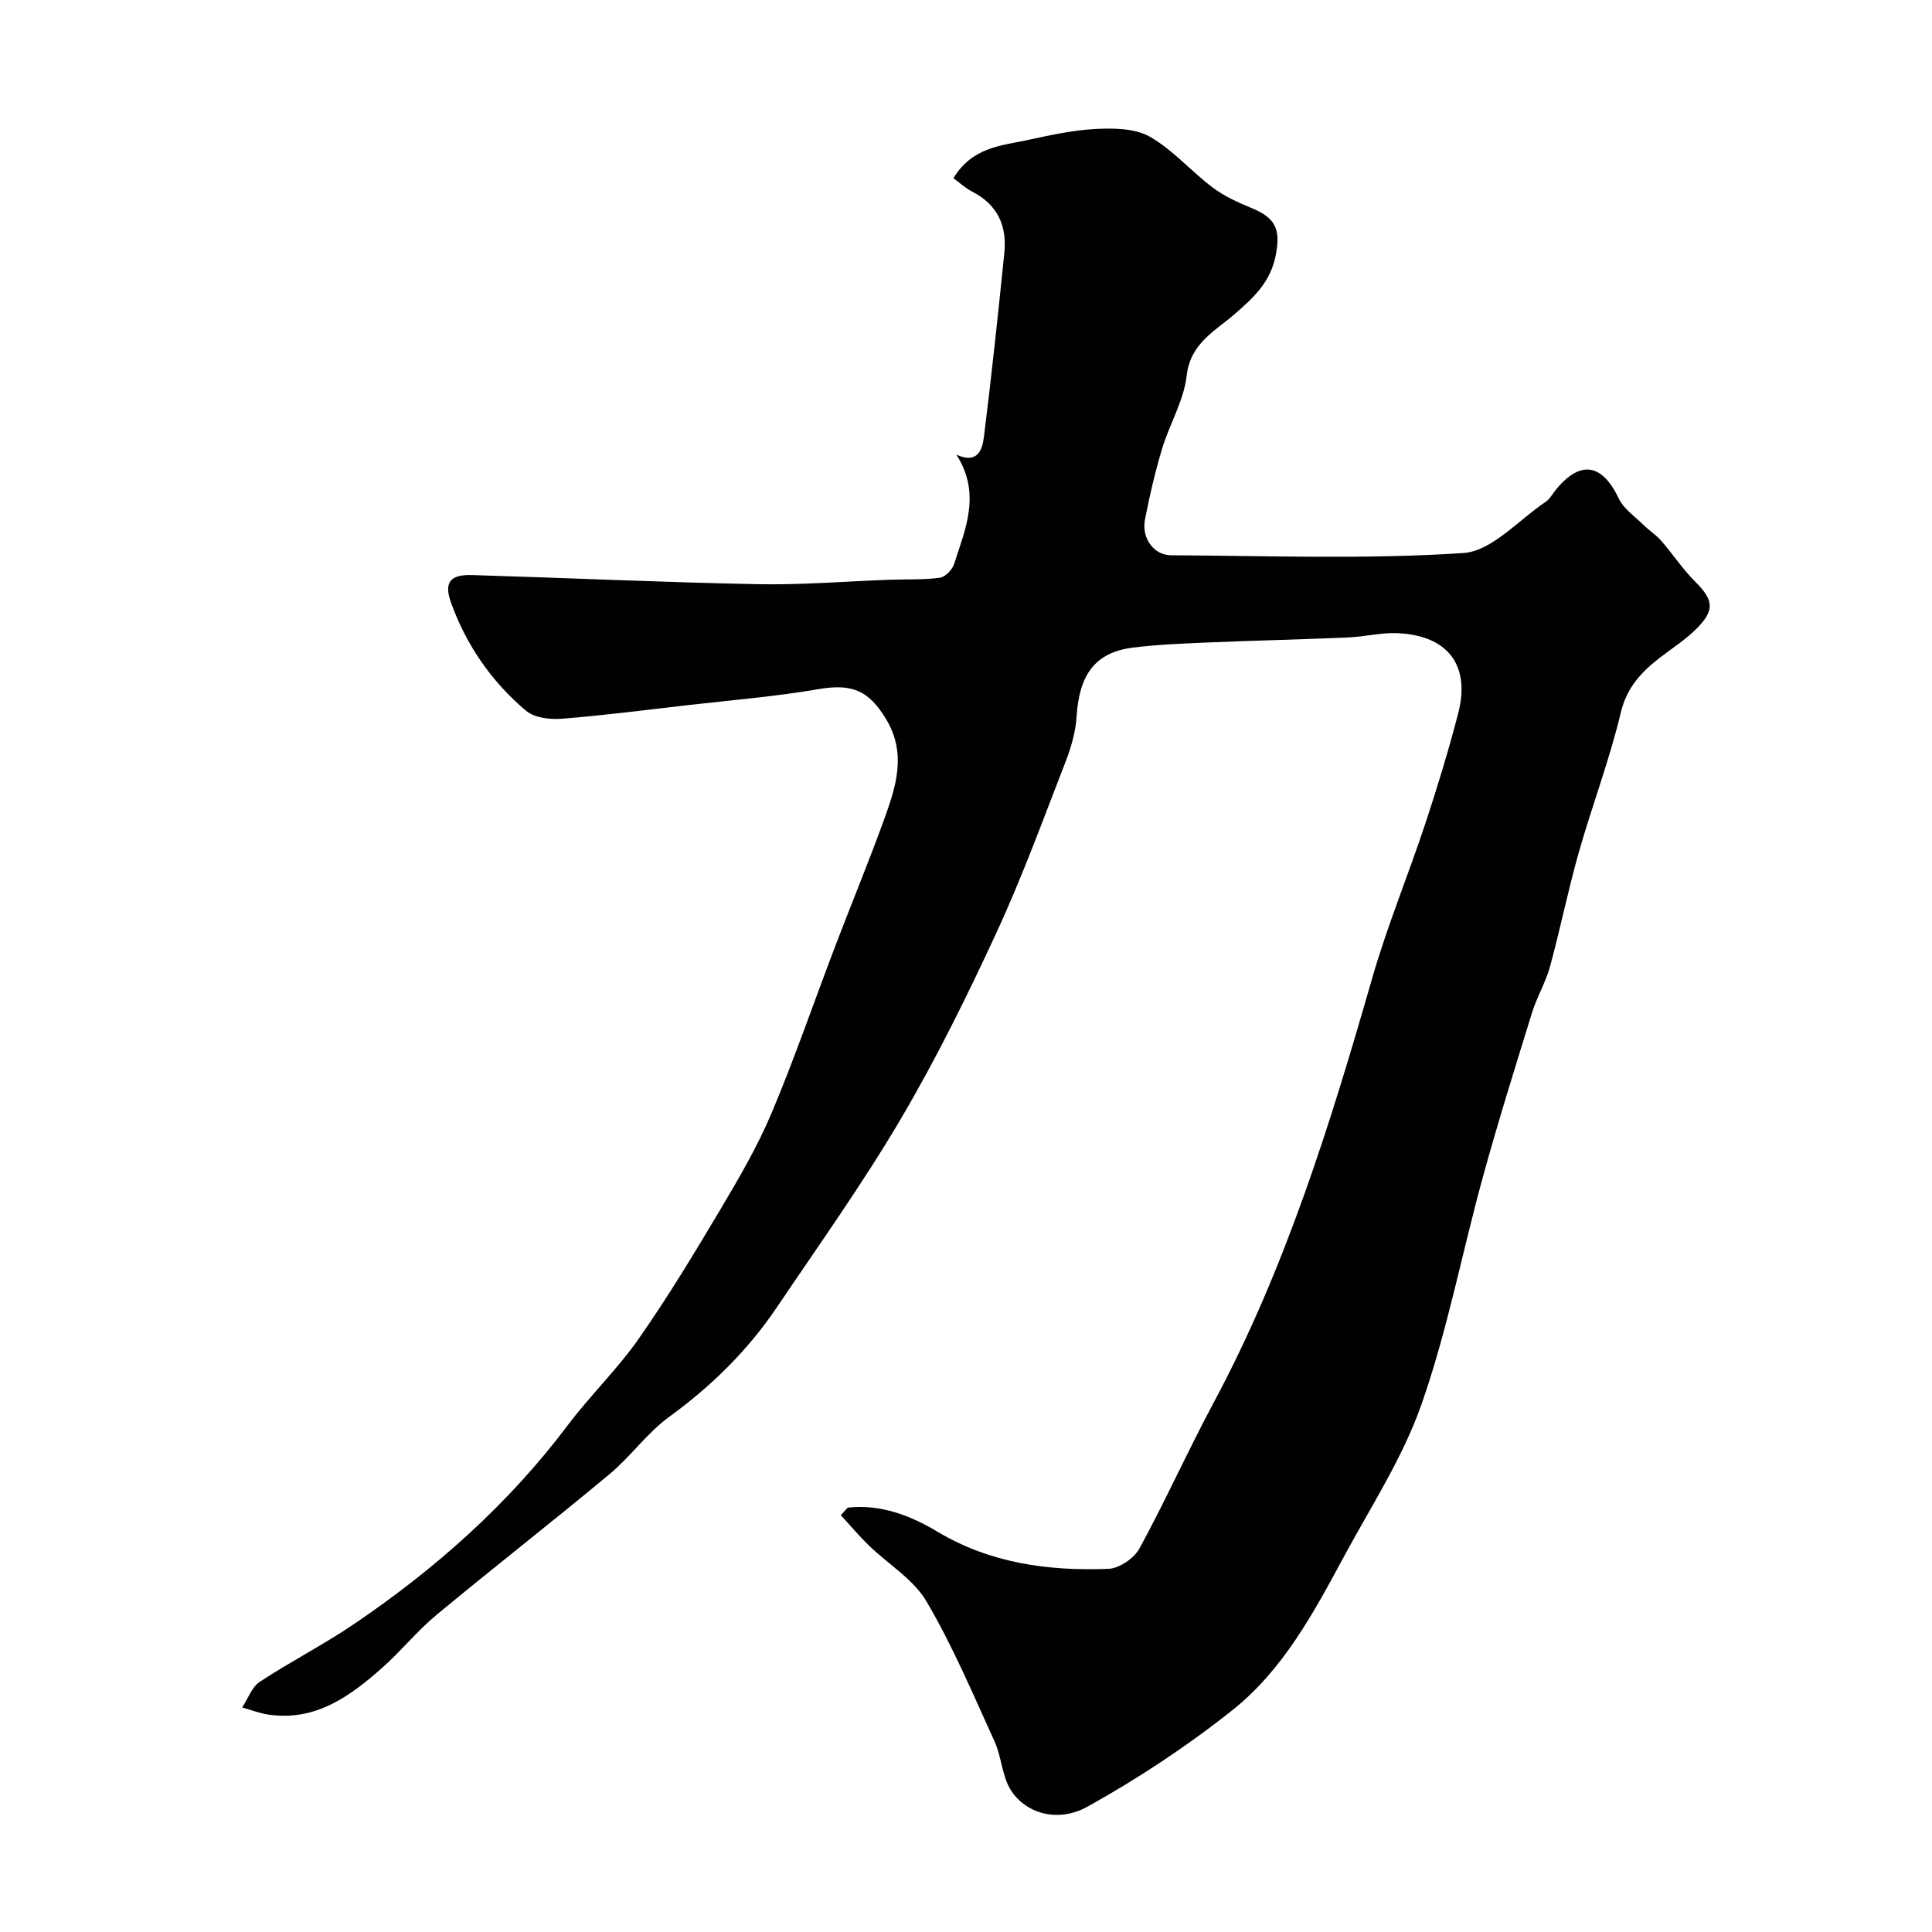 <svg enable-background="new 0 0 400 400" viewBox="0 0 400 400" xmlns="http://www.w3.org/2000/svg"><path d="m175.52 312.14c6.8-.75 12.94 1.61 18.55 4.97 11.01 6.58 23.03 8.18 35.43 7.7 2.25-.09 5.32-2.2 6.43-4.24 5.37-9.86 9.97-20.14 15.27-30.03 14.96-27.89 24.23-57.86 32.92-88.09 3.1-10.77 7.42-21.19 10.95-31.85 2.5-7.56 4.83-15.19 6.83-22.9 2.58-9.94-2.12-16.14-12.53-16.61-3.41-.15-6.85.74-10.29.89-9.76.42-19.53.64-29.29 1.05-5.1.22-10.23.42-15.29 1.06-7.72.98-11.06 5.55-11.6 14.24-.2 3.16-1.12 6.39-2.28 9.37-4.6 11.83-8.95 23.79-14.27 35.3-6.09 13.17-12.54 26.26-19.9 38.75-7.85 13.32-16.88 25.96-25.53 38.8-6.03 8.96-13.58 16.4-22.37 22.79-4.58 3.33-7.99 8.24-12.38 11.89-11.84 9.86-23.99 19.32-35.85 29.16-3.96 3.28-7.23 7.39-11.08 10.81-6.73 5.97-13.88 11.23-23.69 9.79-1.84-.27-3.61-.98-5.41-1.48 1.2-1.81 1.99-4.22 3.66-5.32 6.39-4.21 13.26-7.71 19.59-12.01 16.82-11.42 31.88-24.78 44.18-41.13 4.64-6.16 10.27-11.58 14.68-17.89 6.06-8.67 11.55-17.76 16.96-26.86 3.84-6.46 7.66-13.02 10.57-19.93 4.78-11.36 8.78-23.05 13.18-34.57 3.3-8.66 6.85-17.22 10.01-25.93 2.5-6.91 4.86-13.84.41-21.11-3.6-5.89-7.07-7.25-13.9-6.08-9.03 1.55-18.2 2.29-27.32 3.34-8.62.99-17.24 2.11-25.89 2.79-2.44.19-5.64-.2-7.37-1.66-7.11-6-12.34-13.55-15.51-22.34-1.52-4.21-.22-5.89 4.33-5.75 19.7.59 39.4 1.5 59.1 1.89 9.11.18 18.23-.59 27.35-.92 3.48-.12 7 .04 10.43-.42 1.12-.15 2.57-1.68 2.95-2.87 2.29-7.22 5.65-14.48.46-22.61 4.49 2.04 5.38-1.12 5.71-3.76 1.58-12.66 2.93-25.35 4.22-38.04.56-5.55-1.4-9.95-6.61-12.63-1.45-.74-2.69-1.9-3.94-2.81 3.9-6.37 9.71-6.7 15.03-7.83 4.77-1.02 9.6-2.11 14.45-2.36 3.74-.19 8.12-.14 11.2 1.61 4.75 2.7 8.5 7.12 12.93 10.46 2.38 1.8 5.2 3.1 7.98 4.24 5.11 2.09 6.17 4.35 5.17 9.73-1.05 5.6-4.55 8.86-8.68 12.42-3.88 3.35-9.02 5.94-9.77 12.56-.59 5.2-3.56 10.08-5.11 15.22-1.45 4.81-2.59 9.73-3.54 14.66-.73 3.8 1.82 7.34 5.39 7.36 20.19.11 40.43.87 60.53-.46 5.88-.39 11.39-6.81 17-10.57.92-.61 1.49-1.73 2.22-2.62 5.13-6.2 9.57-5.2 12.95 1.88 1.04 2.19 3.39 3.77 5.2 5.56 1.14 1.12 2.55 2 3.59 3.2 2.41 2.77 4.45 5.89 7.04 8.47 3.83 3.82 4.15 5.93.14 9.88-2.2 2.17-4.85 3.87-7.31 5.76-3.91 3-6.97 6.19-8.24 11.51-2.33 9.77-5.94 19.23-8.69 28.92-2.22 7.81-3.82 15.8-5.96 23.64-.89 3.27-2.72 6.28-3.72 9.53-3.5 11.31-7.04 22.63-10.18 34.04-4.31 15.67-7.34 31.75-12.7 47.04-3.88 11.09-10.52 21.24-16.15 31.7-6.23 11.57-12.58 23.34-22.99 31.62-9.38 7.46-19.52 14.15-29.99 19.98-6.22 3.46-12.91 1.37-15.93-3.47-1.81-2.91-1.88-6.84-3.34-10.03-4.46-9.78-8.66-19.75-14.09-28.98-2.7-4.59-7.9-7.68-11.88-11.54-2.06-2-3.92-4.21-5.86-6.33.49-.55.97-1.05 1.44-1.55z" fill="#010103"/></svg>